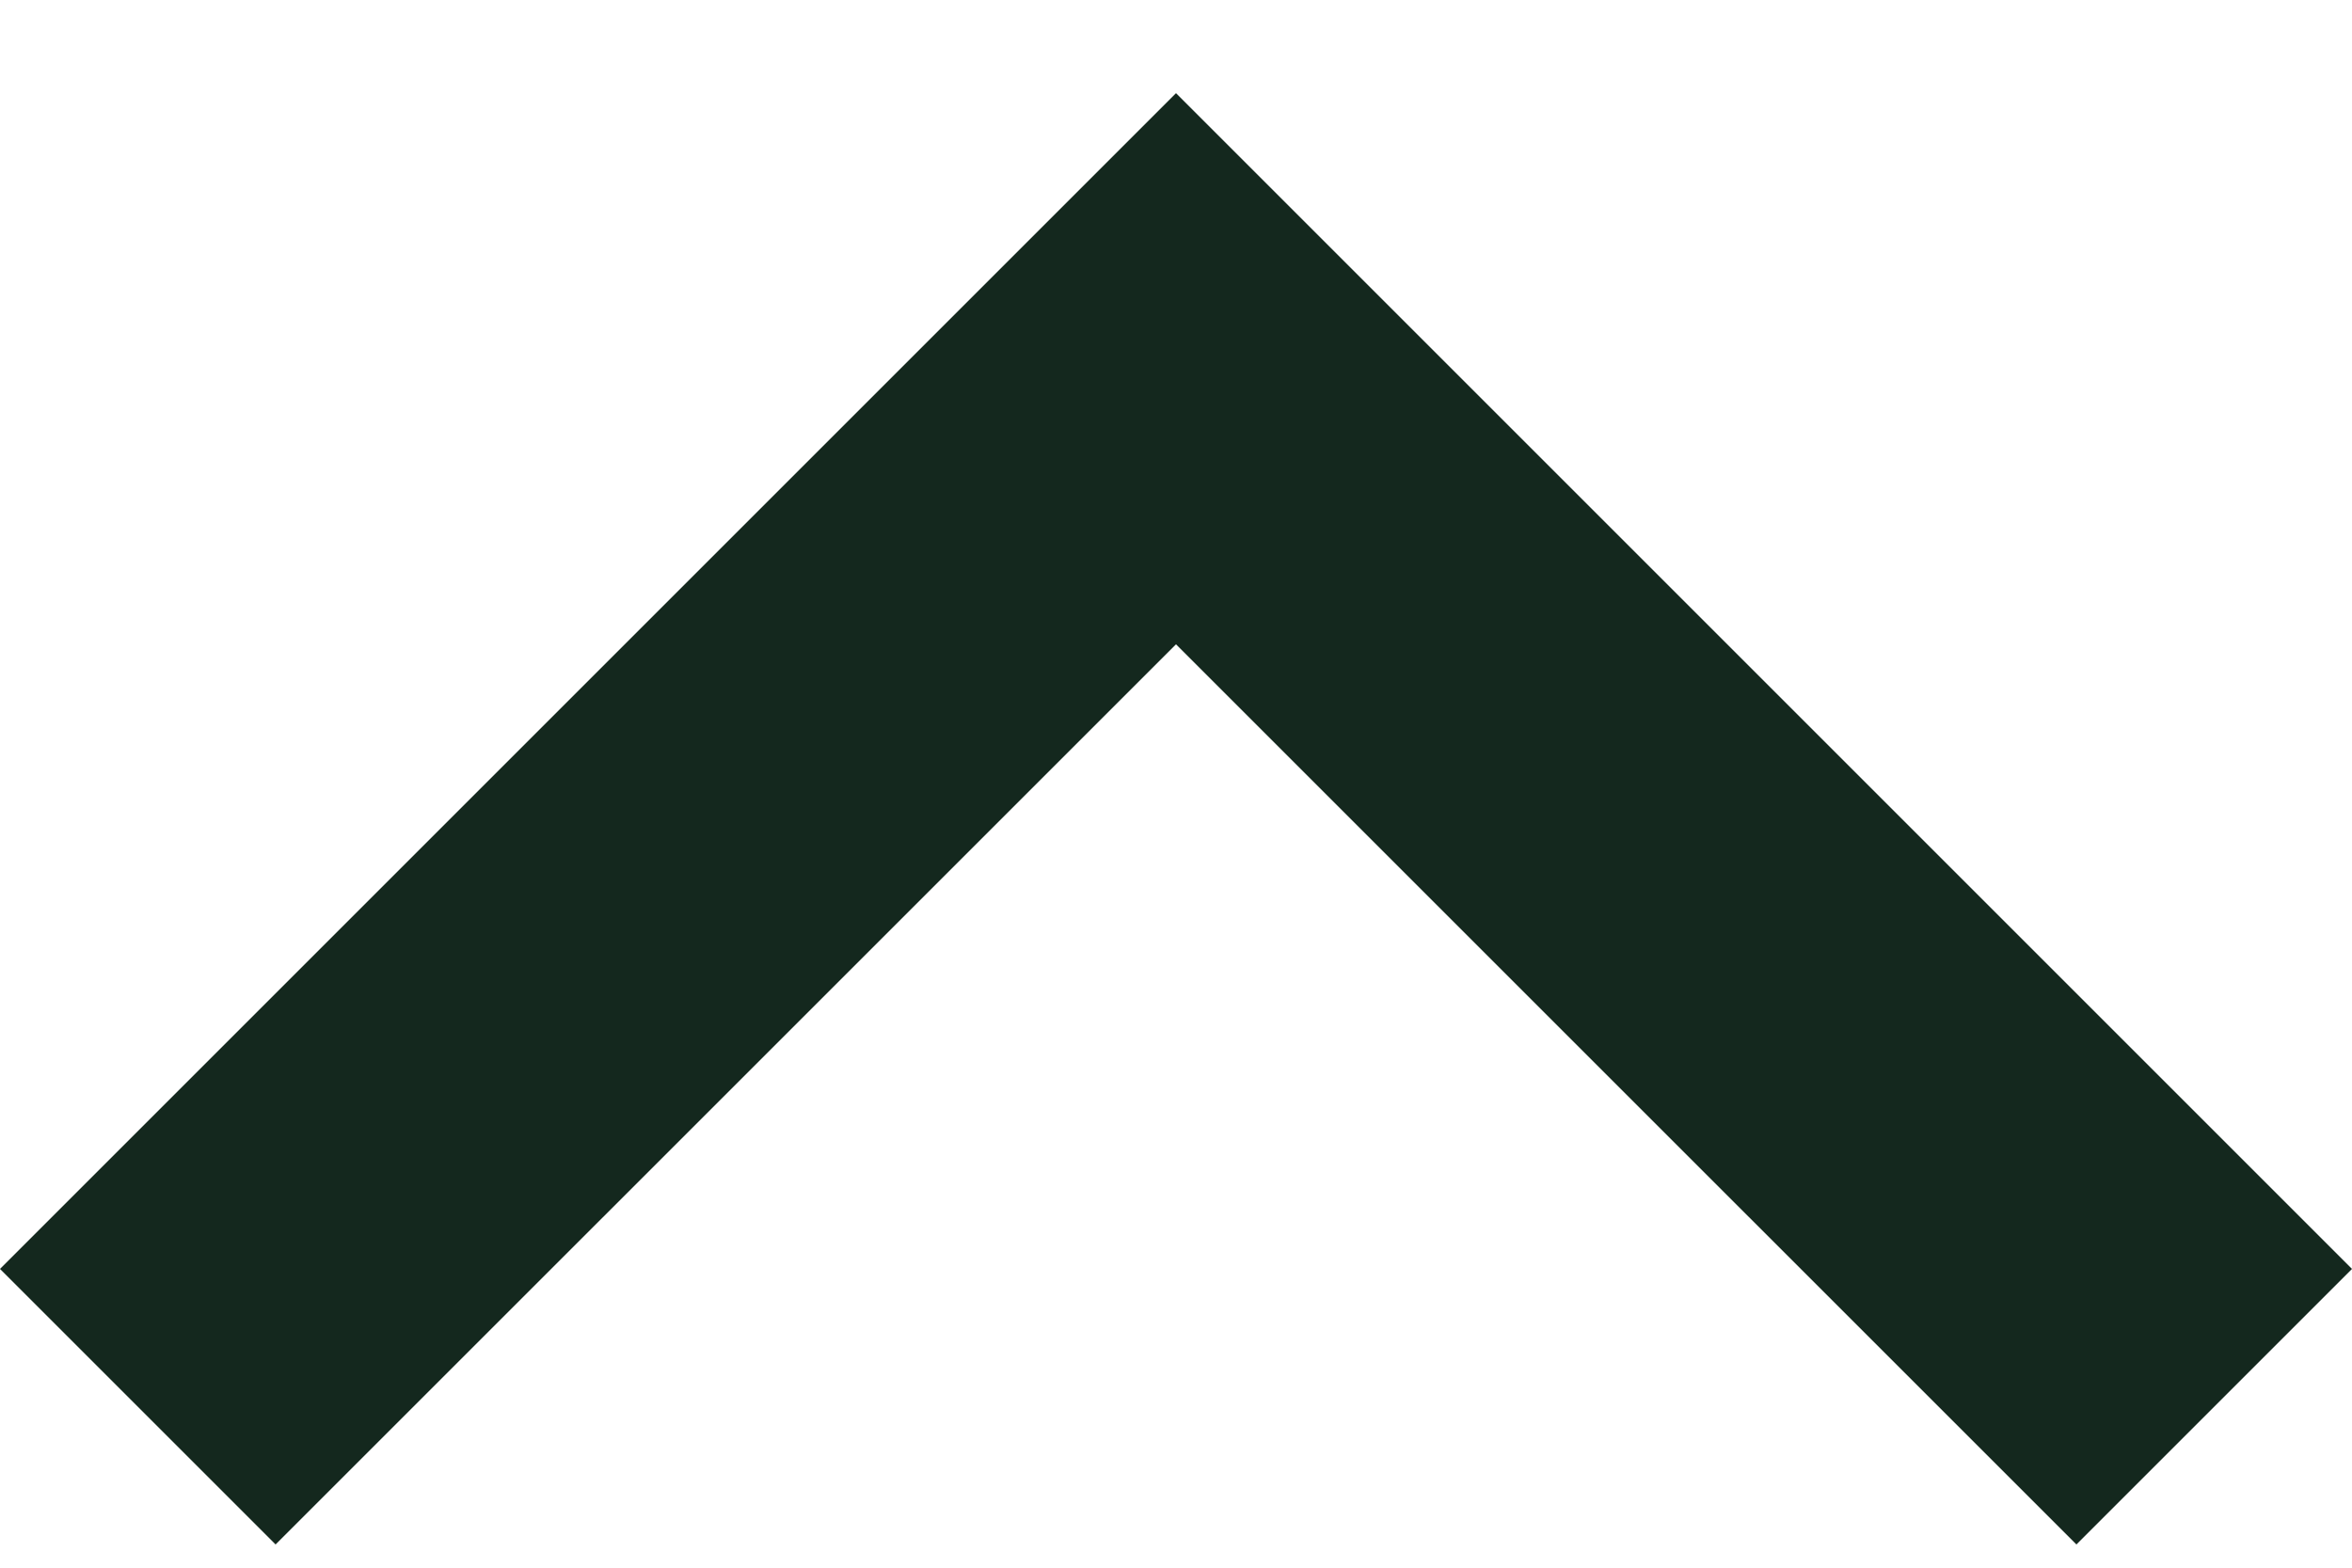 <svg width="24" height="16" viewBox="0 0 24 16" fill="none" xmlns="http://www.w3.org/2000/svg">
<path d="M2.812 15.763L-5.24537e-07 12.951L12 0.951L24 12.951L21.188 15.763L12 6.576L2.812 15.763Z" fill="#14281E"/>
</svg>

